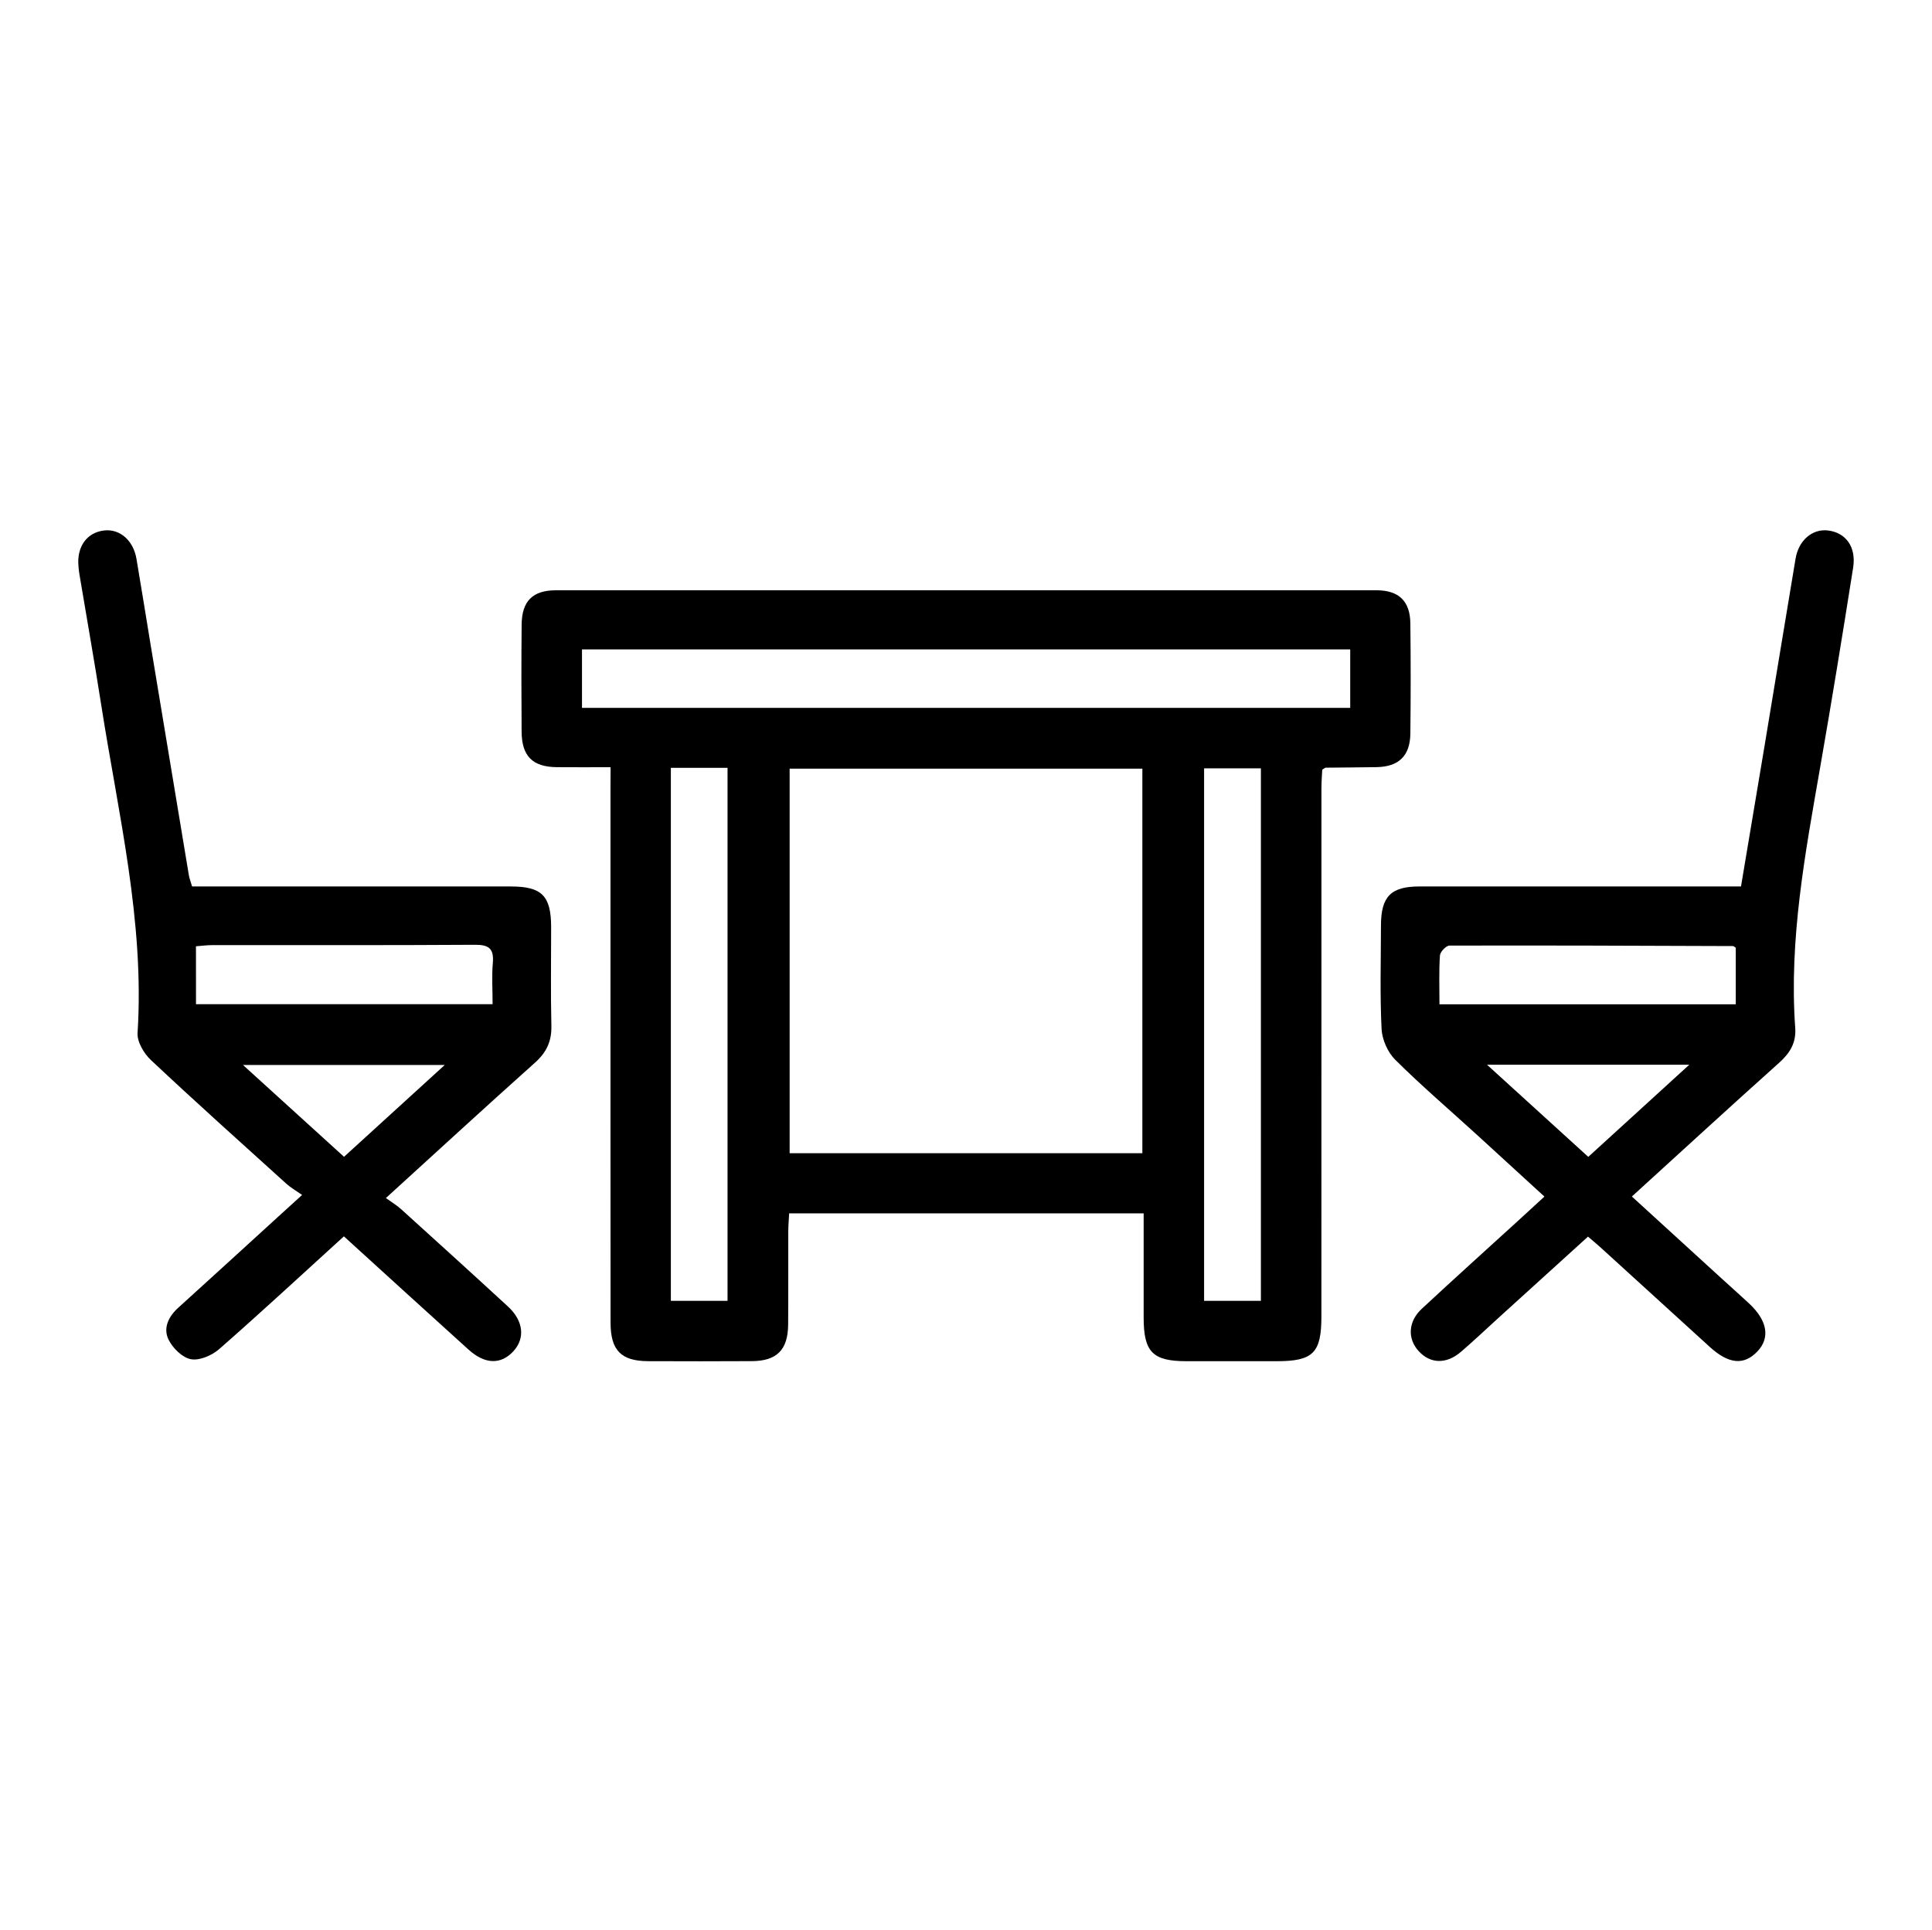<?xml version="1.0" encoding="utf-8"?>
<!-- Generator: Adobe Illustrator 25.3.1, SVG Export Plug-In . SVG Version: 6.00 Build 0)  -->
<svg version="1.1" id="Layer_1" xmlns="http://www.w3.org/2000/svg" xmlns:xlink="http://www.w3.org/1999/xlink" x="0px" y="0px"
	 viewBox="0 0 568.66 568.16" style="enable-background:new 0 0 568.66 568.16;" xml:space="preserve">
<style type="text/css">
	.st0{fill:#969696;}
</style>
<rect x="668.01" y="19.96" class="st0" width="568.16" height="568.16"/>
<path d="M179.72,225.87c-5.87,0-10.85,0.04-15.83-0.01c-7.12-0.07-10.31-3.22-10.36-10.46c-0.08-10.5-0.09-21,0.01-31.5
	c0.06-6.95,3.24-10.11,10.11-10.12c80.49-0.02,160.98-0.02,241.47,0c6.59,0,9.92,3.17,10,9.72c0.13,10.83,0.13,21.67,0,32.5
	c-0.08,6.55-3.43,9.74-9.95,9.85c-5,0.09-9.99,0.1-14.99,0.16c-0.14,0-0.28,0.16-0.99,0.58c-0.07,1.55-0.24,3.48-0.24,5.4
	c-0.01,51.84-0.01,103.68-0.01,155.52c0,10.82-2.41,13.24-13.21,13.24c-8.83,0-17.66,0-26.5,0c-9.97-0.01-12.61-2.7-12.61-12.87
	c0-10.13,0-20.25,0-30.66c-34.94,0-69.36,0-104.34,0c-0.09,1.76-0.25,3.52-0.26,5.27c-0.03,9.17,0.04,18.34-0.04,27.5
	c-0.06,7.42-3.33,10.7-10.68,10.74c-10.16,0.06-20.33,0.05-30.5,0.01c-7.98-0.03-11.08-3.17-11.09-11.33
	c-0.03-39.84-0.02-79.67-0.02-119.51c0-12.67,0-25.34,0-38C179.72,230.1,179.72,228.3,179.72,225.87z M336.24,339.51
	c0-37.95,0-75.61,0-113.22c-34.91,0-69.42,0-103.82,0c0,37.97,0,75.51,0,113.22C267.22,339.51,301.61,339.51,336.24,339.51z
	 M397.42,191.19c-75.57,0-150.74,0-226.12,0c0,5.86,0,11.42,0,17.21c75.51,0,150.67,0,226.12,0
	C397.42,202.62,397.42,197.18,397.42,191.19z M197.46,226.06c0,52.58,0,104.64,0,156.91c5.71,0,11.12,0,16.68,0
	c0-52.45,0-104.61,0-156.91C208.44,226.06,203.16,226.06,197.46,226.06z M371.13,382.98c0-52.67,0-104.72,0-156.77
	c-5.79,0-11.2,0-16.72,0c0,52.39,0,104.45,0,156.77C360.11,382.98,365.51,382.98,371.13,382.98z"/>
<path d="M101.22,363.99c-12.45,11.33-24.42,22.43-36.69,33.18c-2.13,1.87-5.78,3.46-8.33,2.99c-2.53-0.46-5.38-3.28-6.6-5.79
	c-1.62-3.33-0.05-6.73,2.85-9.35c9.77-8.83,19.47-17.74,29.2-26.61c2.09-1.91,4.18-3.8,7.27-6.61c-1.69-1.19-3.28-2.09-4.61-3.28
	c-13.35-12.08-26.76-24.1-39.88-36.42c-2.07-1.94-4.11-5.39-3.94-7.99c2.09-32.85-5.7-64.56-10.7-96.59
	c-2-12.83-4.27-25.62-6.41-38.42c-0.14-0.82-0.22-1.65-0.29-2.48c-0.51-5.72,2.5-9.87,7.57-10.45c4.59-0.53,8.57,2.9,9.5,8.32
	c1.43,8.37,2.75,16.76,4.14,25.14c3.75,22.67,7.51,45.33,11.28,67.99c0.16,0.98,0.54,1.92,0.96,3.36c1.73,0,3.52,0,5.32,0
	c29.5,0,59.01-0.01,88.51,0c9.13,0,11.84,2.76,11.85,12c0.01,9.67-0.16,19.34,0.07,29.01c0.11,4.56-1.43,7.83-4.83,10.87
	c-14.41,12.88-28.63,25.96-43.88,39.85c1.69,1.22,3.23,2.14,4.53,3.32c10.5,9.51,21,19.03,31.42,28.63
	c4.56,4.2,5.08,9.35,1.58,13.15c-3.67,3.99-8.36,3.89-13.2-0.48C125.79,386.39,113.74,375.38,101.22,363.99z M57.69,295.64
	c29.12,0,57.94,0,87.3,0c0-4.27-0.27-8.25,0.07-12.18c0.36-4.19-1.17-5.34-5.3-5.31c-25.77,0.17-51.55,0.08-77.33,0.1
	c-1.59,0-3.19,0.23-4.75,0.34C57.69,284.57,57.69,289.99,57.69,295.64z M130.91,313.53c-20.29,0-39.27,0-59.4,0
	c10.44,9.49,20.05,18.22,29.75,27.04C111.23,331.46,120.67,322.86,130.91,313.53z"/>
<path d="M512.44,260.98c2.36-14.08,4.65-27.69,6.92-41.31c3.06-18.39,6.06-36.8,9.14-55.19c0.9-5.41,4.93-8.84,9.51-8.31
	c5.27,0.62,8.4,4.84,7.44,10.94c-3.09,19.57-6.27,39.12-9.68,58.64c-4.43,25.44-9.23,50.83-7.37,76.85
	c0.32,4.45-1.57,7.46-4.78,10.33c-14.39,12.89-28.62,25.96-43.3,39.33c8.83,8.07,17.38,15.89,25.94,23.7
	c2.83,2.59,5.7,5.13,8.51,7.74c5.46,5.07,6.33,10.17,2.47,14.2c-3.94,4.12-8.42,3.71-13.96-1.33c-10.73-9.76-21.44-19.54-32.16-29.3
	c-1.09-1-2.24-1.93-3.71-3.2c-8.96,8.13-17.81,16.17-26.67,24.21c-3.58,3.25-7.08,6.59-10.75,9.73c-4.3,3.68-9.02,3.51-12.43-0.24
	c-3.32-3.65-3.12-8.69,0.91-12.44c9.52-8.86,19.19-17.55,28.79-26.32c2.33-2.13,4.65-4.28,7.32-6.73
	c-6.78-6.21-13.38-12.27-20-18.31c-8.01-7.3-16.25-14.36-23.93-21.99c-2.2-2.19-3.84-5.92-4-9.02c-0.5-10.15-0.2-20.33-0.18-30.5
	c0.02-8.54,2.91-11.48,11.36-11.48c29.5-0.02,59.01-0.01,88.51-0.01C508.14,260.98,509.96,260.98,512.44,260.98z M423.69,295.67
	c29.48,0,58.25,0,87.21,0c0-5.83,0-11.36,0-16.65c-0.51-0.33-0.65-0.49-0.79-0.49c-27.83-0.1-55.66-0.22-83.48-0.14
	c-0.98,0-2.72,1.83-2.8,2.89C423.51,285.89,423.69,290.55,423.69,295.67z M437.68,313.46c10.45,9.51,20.05,18.25,29.81,27.13
	c9.91-9.04,19.39-17.69,29.73-27.13C476.91,313.46,457.94,313.46,437.68,313.46z"/>
</svg>
